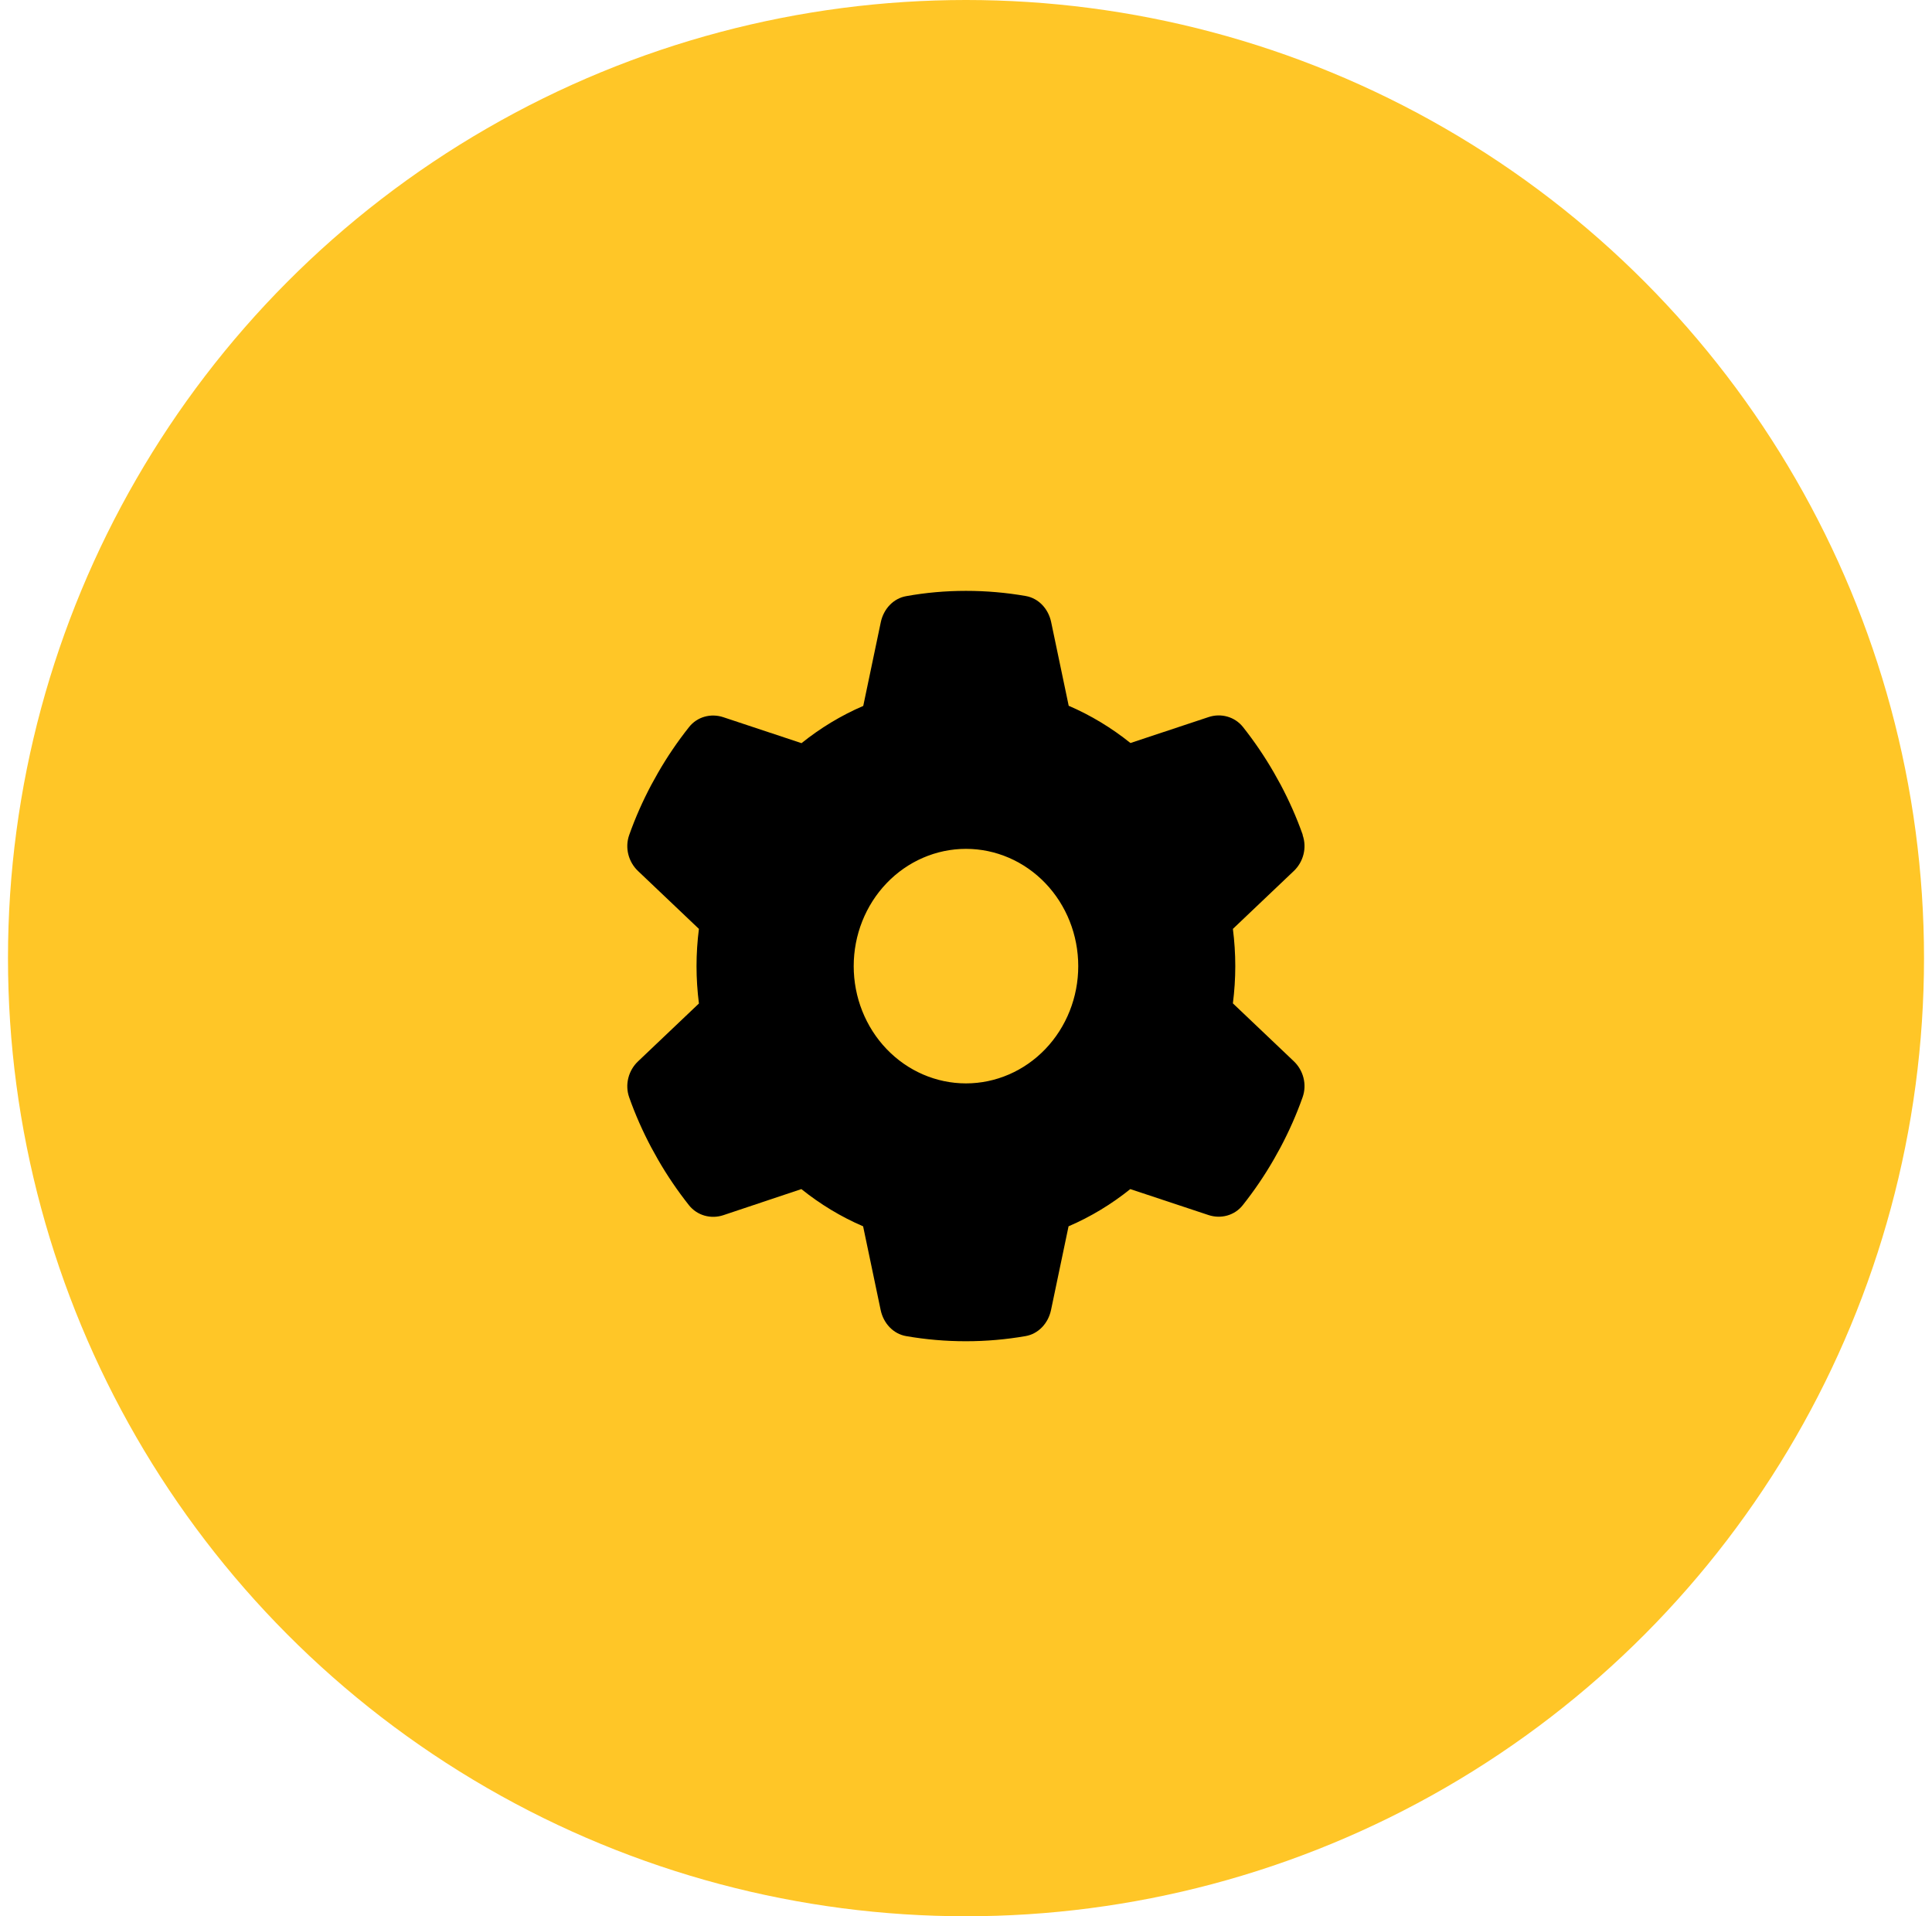 <?xml version="1.0" encoding="UTF-8"?> <svg xmlns="http://www.w3.org/2000/svg" width="121" height="120" viewBox="0 0 121 120" fill="none"><circle cx="60.5" cy="60" r="60" fill="#FFC627"></circle><path d="M81.583 52.294C81.865 53.093 81.627 53.983 81.021 54.552L77.215 58.169C77.312 58.931 77.365 59.711 77.365 60.501C77.365 61.29 77.312 62.07 77.215 62.832L81.021 66.449C81.627 67.018 81.865 67.909 81.583 68.707C81.197 69.799 80.731 70.846 80.195 71.856L79.782 72.599C79.202 73.609 78.551 74.564 77.839 75.463C77.321 76.124 76.459 76.345 75.686 76.088L70.79 74.463C69.613 75.408 68.312 76.198 66.923 76.794L65.825 82.036C65.649 82.871 65.034 83.532 64.225 83.67C63.012 83.881 61.764 83.991 60.49 83.991C59.215 83.991 57.967 83.881 56.754 83.67C55.946 83.532 55.331 82.871 55.155 82.036L54.056 76.794C52.667 76.198 51.367 75.408 50.189 74.463L45.302 76.097C44.529 76.354 43.667 76.124 43.149 75.473C42.437 74.573 41.786 73.618 41.206 72.609L40.793 71.865C40.257 70.855 39.791 69.809 39.405 68.716C39.123 67.918 39.361 67.027 39.967 66.458L43.773 62.841C43.676 62.07 43.623 61.29 43.623 60.501C43.623 59.711 43.676 58.931 43.773 58.169L39.967 54.552C39.361 53.983 39.123 53.093 39.405 52.294C39.791 51.202 40.257 50.155 40.793 49.145L41.206 48.402C41.786 47.392 42.437 46.437 43.149 45.538C43.667 44.877 44.529 44.656 45.302 44.913L50.198 46.538C51.375 45.593 52.676 44.803 54.065 44.206L55.163 38.965C55.339 38.13 55.955 37.469 56.763 37.331C57.976 37.111 59.224 37.001 60.498 37.001C61.773 37.001 63.021 37.111 64.234 37.322C65.042 37.459 65.658 38.12 65.833 38.956L66.932 44.197C68.321 44.794 69.621 45.584 70.799 46.529L75.695 44.904C76.468 44.647 77.329 44.877 77.848 45.528C78.56 46.428 79.21 47.383 79.79 48.392L80.204 49.136C80.74 50.146 81.206 51.192 81.592 52.285L81.583 52.294ZM60.498 67.844C62.363 67.844 64.152 67.07 65.47 65.693C66.789 64.316 67.53 62.448 67.53 60.501C67.53 58.553 66.789 56.685 65.47 55.308C64.152 53.931 62.363 53.157 60.498 53.157C58.634 53.157 56.845 53.931 55.527 55.308C54.208 56.685 53.467 58.553 53.467 60.501C53.467 62.448 54.208 64.316 55.527 65.693C56.845 67.07 58.634 67.844 60.498 67.844Z" fill="black"></path></svg> 